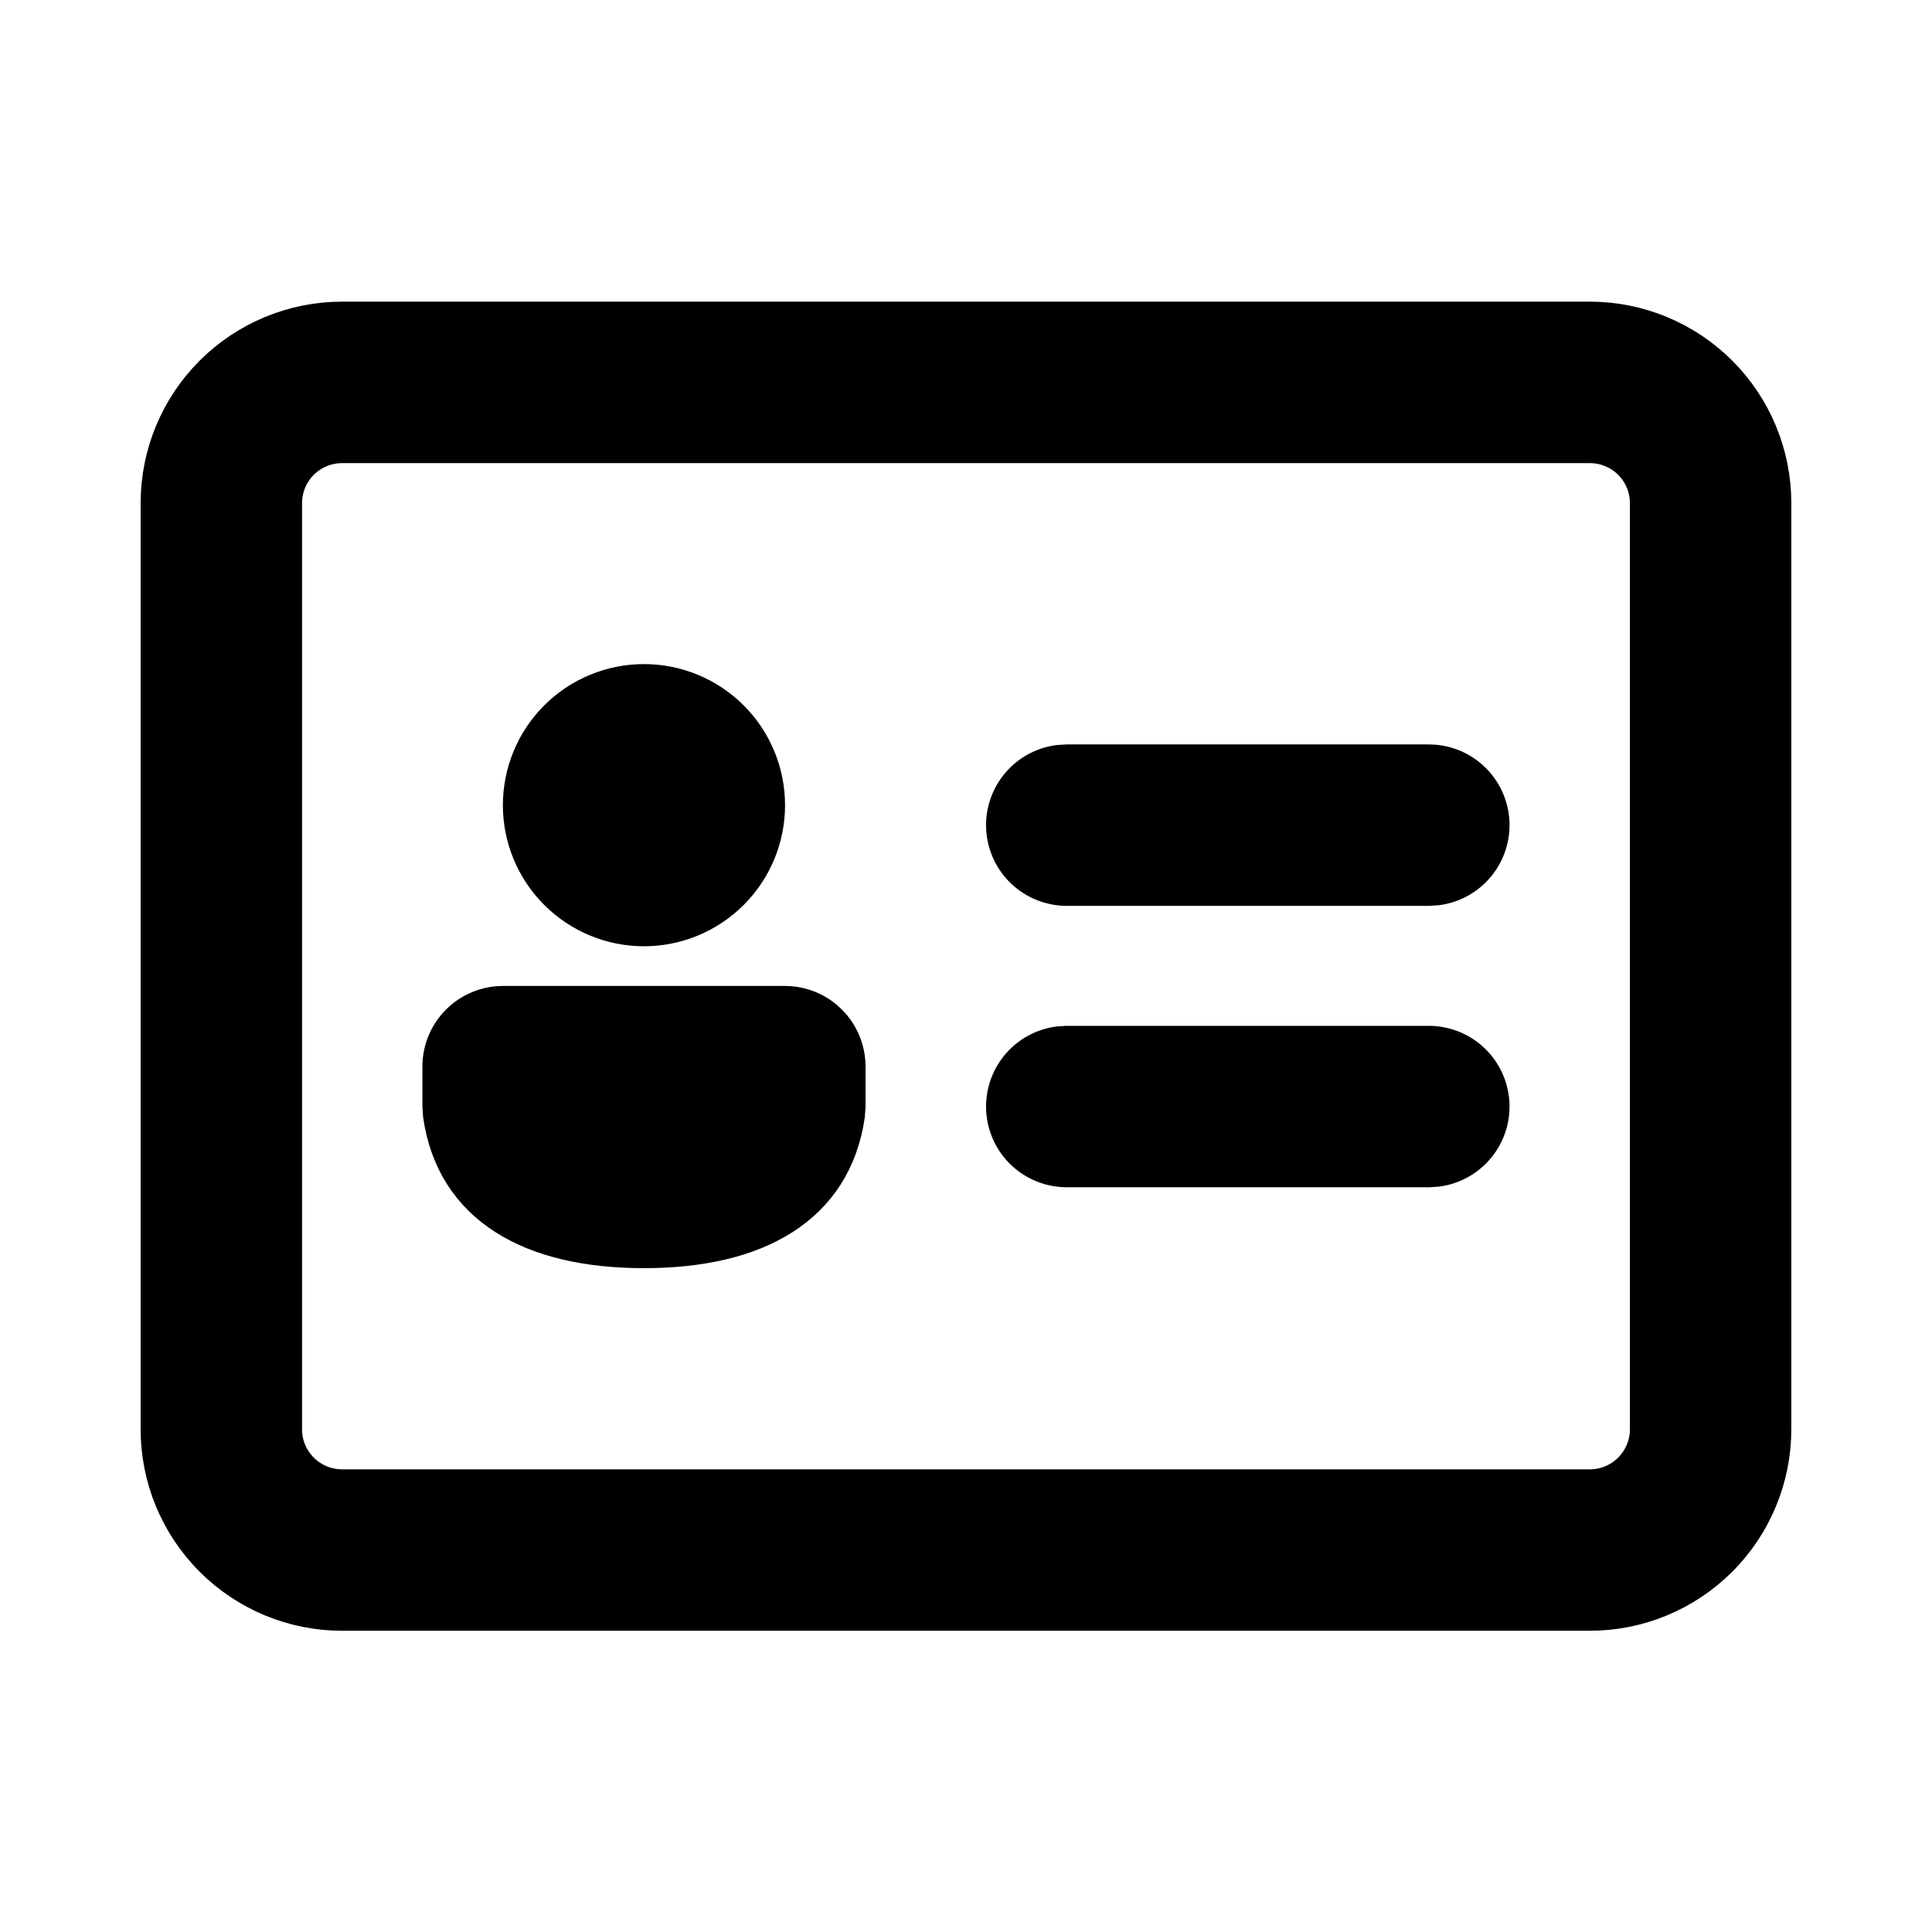 <?xml version="1.0" encoding="UTF-8"?>
<svg xmlns="http://www.w3.org/2000/svg" width="38" height="38" viewBox="0 0 38 38" fill="none">
  <path d="M31.27 6.333C32.215 6.333 33.121 6.709 33.789 7.377C34.457 8.045 34.833 8.951 34.833 9.896V28.112C34.833 29.057 34.457 29.963 33.789 30.631C33.121 31.299 32.215 31.675 31.27 31.675H6.729C6.261 31.675 5.797 31.583 5.365 31.404C4.933 31.224 4.54 30.962 4.209 30.631C3.879 30.3 3.616 29.908 3.437 29.476C3.258 29.043 3.166 28.58 3.166 28.112V9.896C3.166 8.951 3.541 8.045 4.209 7.377C4.878 6.709 5.784 6.333 6.729 6.333H31.27ZM31.27 8.709H6.729C6.414 8.709 6.112 8.834 5.889 9.056C5.666 9.279 5.541 9.581 5.541 9.896V28.112C5.541 28.768 6.073 29.3 6.729 29.3H31.27C31.585 29.3 31.887 29.175 32.11 28.952C32.333 28.729 32.458 28.427 32.458 28.112V9.896C32.458 9.581 32.333 9.279 32.11 9.056C31.887 8.834 31.585 8.709 31.27 8.709ZM15.437 19.792C15.752 19.792 16.054 19.917 16.276 20.14C16.499 20.362 16.624 20.664 16.624 20.979V21.76L16.612 21.931C16.354 23.693 14.88 24.543 12.666 24.543C10.453 24.543 8.977 23.693 8.72 21.931L8.708 21.757V20.979C8.708 20.664 8.833 20.362 9.055 20.14C9.278 19.917 9.58 19.792 9.895 19.792H15.437ZM20.982 20.577H28.104C28.404 20.577 28.694 20.692 28.914 20.897C29.134 21.102 29.267 21.384 29.288 21.684C29.308 21.984 29.214 22.281 29.024 22.514C28.834 22.747 28.563 22.9 28.265 22.941L28.104 22.952H20.982C20.681 22.952 20.391 22.838 20.171 22.632C19.951 22.427 19.818 22.146 19.797 21.846C19.777 21.545 19.871 21.249 20.061 21.015C20.251 20.782 20.522 20.629 20.82 20.588L20.982 20.577ZM12.666 13.462C13.296 13.462 13.9 13.712 14.345 14.157C14.791 14.603 15.041 15.207 15.041 15.837C15.041 16.467 14.791 17.071 14.345 17.516C13.9 17.961 13.296 18.212 12.666 18.212C12.036 18.212 11.432 17.961 10.987 17.516C10.541 17.071 10.291 16.467 10.291 15.837C10.291 15.207 10.541 14.603 10.987 14.157C11.432 13.712 12.036 13.462 12.666 13.462ZM20.982 15.042H28.104C28.404 15.042 28.694 15.156 28.914 15.362C29.134 15.567 29.267 15.848 29.288 16.148C29.308 16.449 29.214 16.745 29.024 16.979C28.834 17.212 28.563 17.365 28.265 17.406L28.104 17.417H20.982C20.681 17.417 20.391 17.302 20.171 17.097C19.951 16.892 19.818 16.61 19.797 16.31C19.777 16.01 19.871 15.713 20.061 15.48C20.251 15.246 20.522 15.094 20.82 15.053L20.982 15.042Z" fill="black" stroke="black" stroke-width="0.8"></path>
</svg>
